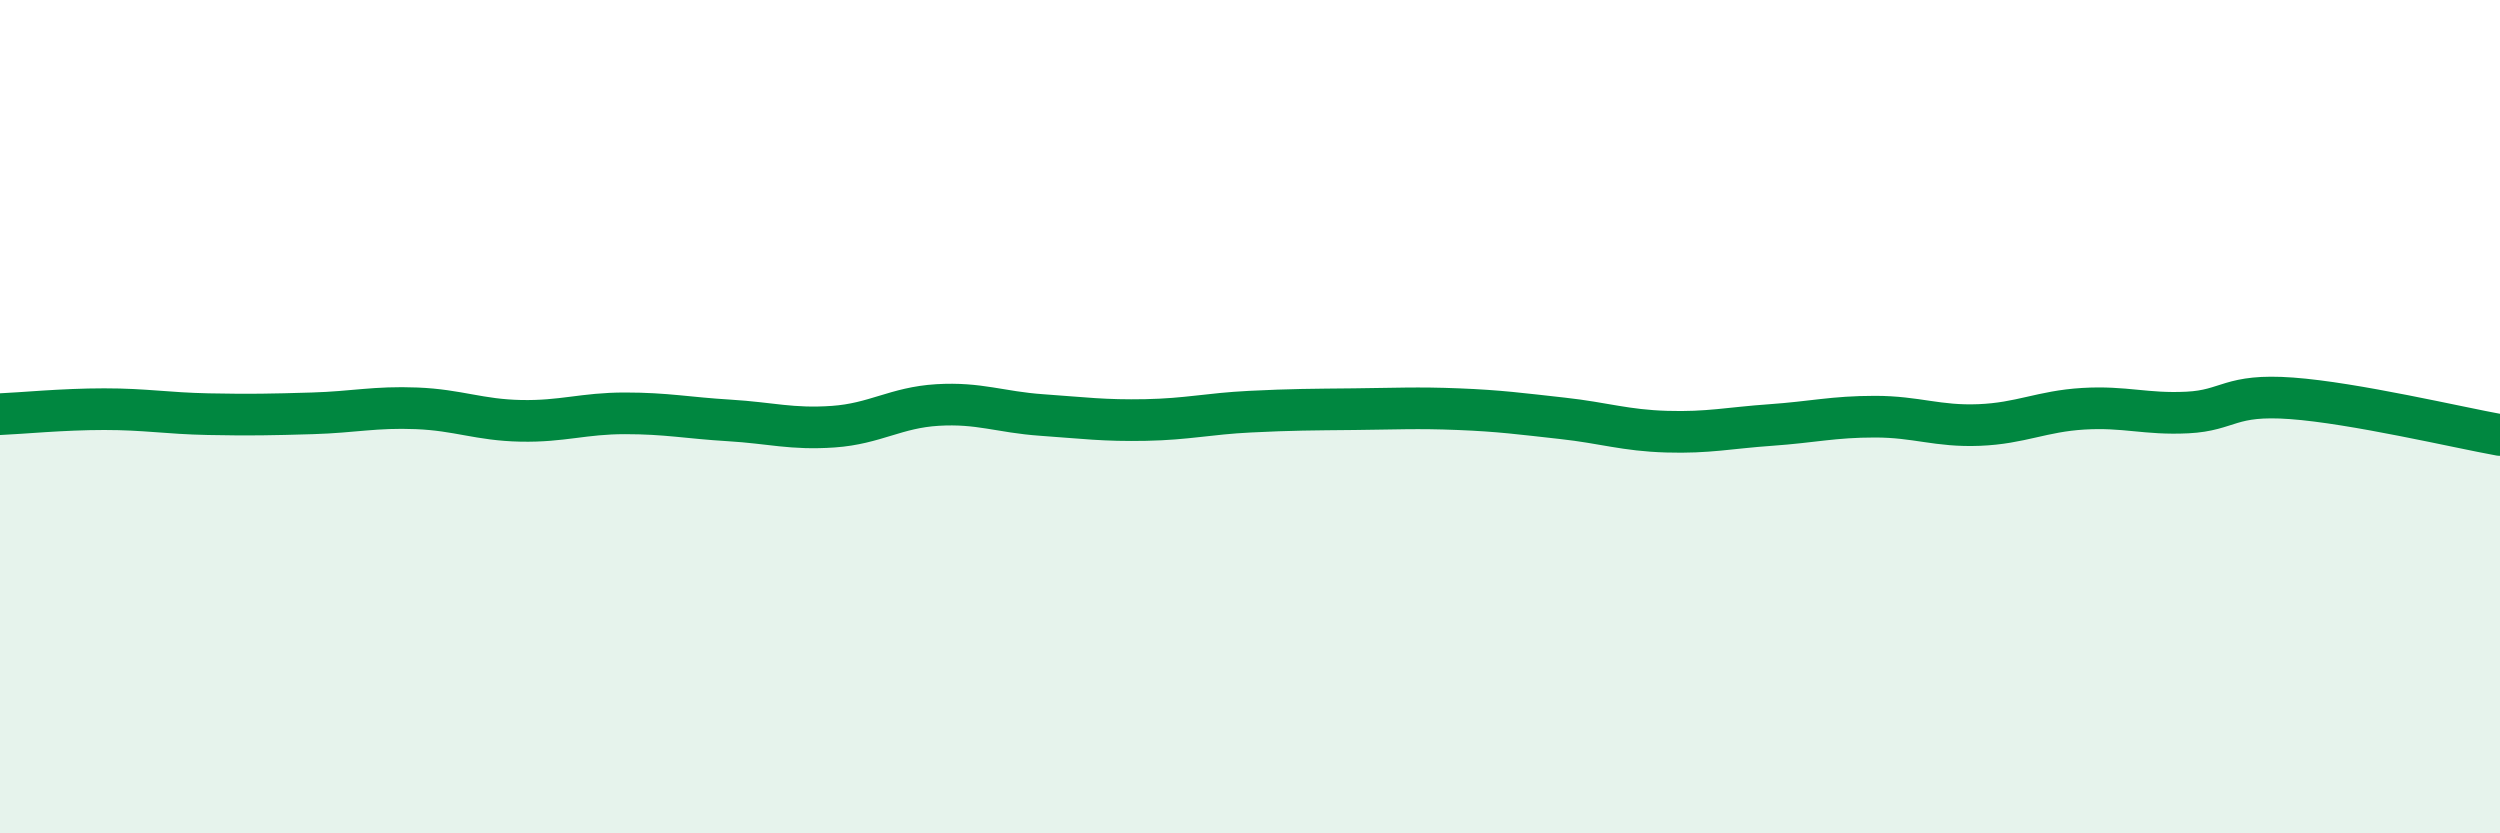 
    <svg width="60" height="20" viewBox="0 0 60 20" xmlns="http://www.w3.org/2000/svg">
      <path
        d="M 0,9.94 C 0.5,9.92 1.5,9.82 2.5,9.82 C 3.5,9.82 4,9.92 5,9.94 C 6,9.96 6.5,9.95 7.5,9.92 C 8.5,9.89 9,9.76 10,9.8 C 11,9.84 11.5,10.08 12.5,10.1 C 13.5,10.12 14,9.92 15,9.92 C 16,9.92 16.5,10.03 17.5,10.09 C 18.5,10.15 19,10.31 20,10.24 C 21,10.17 21.5,9.78 22.5,9.72 C 23.5,9.66 24,9.89 25,9.96 C 26,10.03 26.5,10.1 27.5,10.08 C 28.5,10.06 29,9.93 30,9.88 C 31,9.83 31.5,9.83 32.5,9.82 C 33.5,9.81 34,9.78 35,9.82 C 36,9.86 36.5,9.93 37.5,10.04 C 38.5,10.15 39,10.33 40,10.36 C 41,10.39 41.5,10.27 42.5,10.2 C 43.5,10.13 44,10 45,10 C 46,10 46.5,10.24 47.5,10.2 C 48.5,10.16 49,9.87 50,9.81 C 51,9.75 51.5,9.95 52.5,9.9 C 53.5,9.85 53.5,9.45 55,9.56 C 56.5,9.67 59,10.26 60,10.44L60 20L0 20Z"
        fill="#008740"
        opacity="0.1"
        stroke-linecap="round"
        stroke-linejoin="round"
      />
      <path
        d="M 0,9.94 C 0.5,9.92 1.5,9.82 2.5,9.82 C 3.5,9.82 4,9.92 5,9.94 C 6,9.96 6.5,9.95 7.5,9.92 C 8.5,9.89 9,9.76 10,9.8 C 11,9.84 11.5,10.08 12.5,10.1 C 13.5,10.12 14,9.92 15,9.92 C 16,9.92 16.5,10.03 17.5,10.09 C 18.5,10.15 19,10.31 20,10.24 C 21,10.17 21.5,9.78 22.5,9.72 C 23.5,9.66 24,9.89 25,9.96 C 26,10.03 26.5,10.1 27.5,10.08 C 28.5,10.06 29,9.93 30,9.88 C 31,9.83 31.5,9.83 32.5,9.82 C 33.5,9.81 34,9.78 35,9.82 C 36,9.86 36.5,9.93 37.5,10.04 C 38.5,10.15 39,10.33 40,10.36 C 41,10.39 41.5,10.27 42.5,10.2 C 43.5,10.13 44,10 45,10 C 46,10 46.5,10.24 47.5,10.2 C 48.5,10.16 49,9.87 50,9.81 C 51,9.75 51.5,9.95 52.5,9.9 C 53.5,9.85 53.5,9.45 55,9.56 C 56.5,9.67 59,10.26 60,10.44"
        stroke="#008740"
        stroke-width="1"
        fill="none"
        stroke-linecap="round"
        stroke-linejoin="round"
      />
    </svg>
  